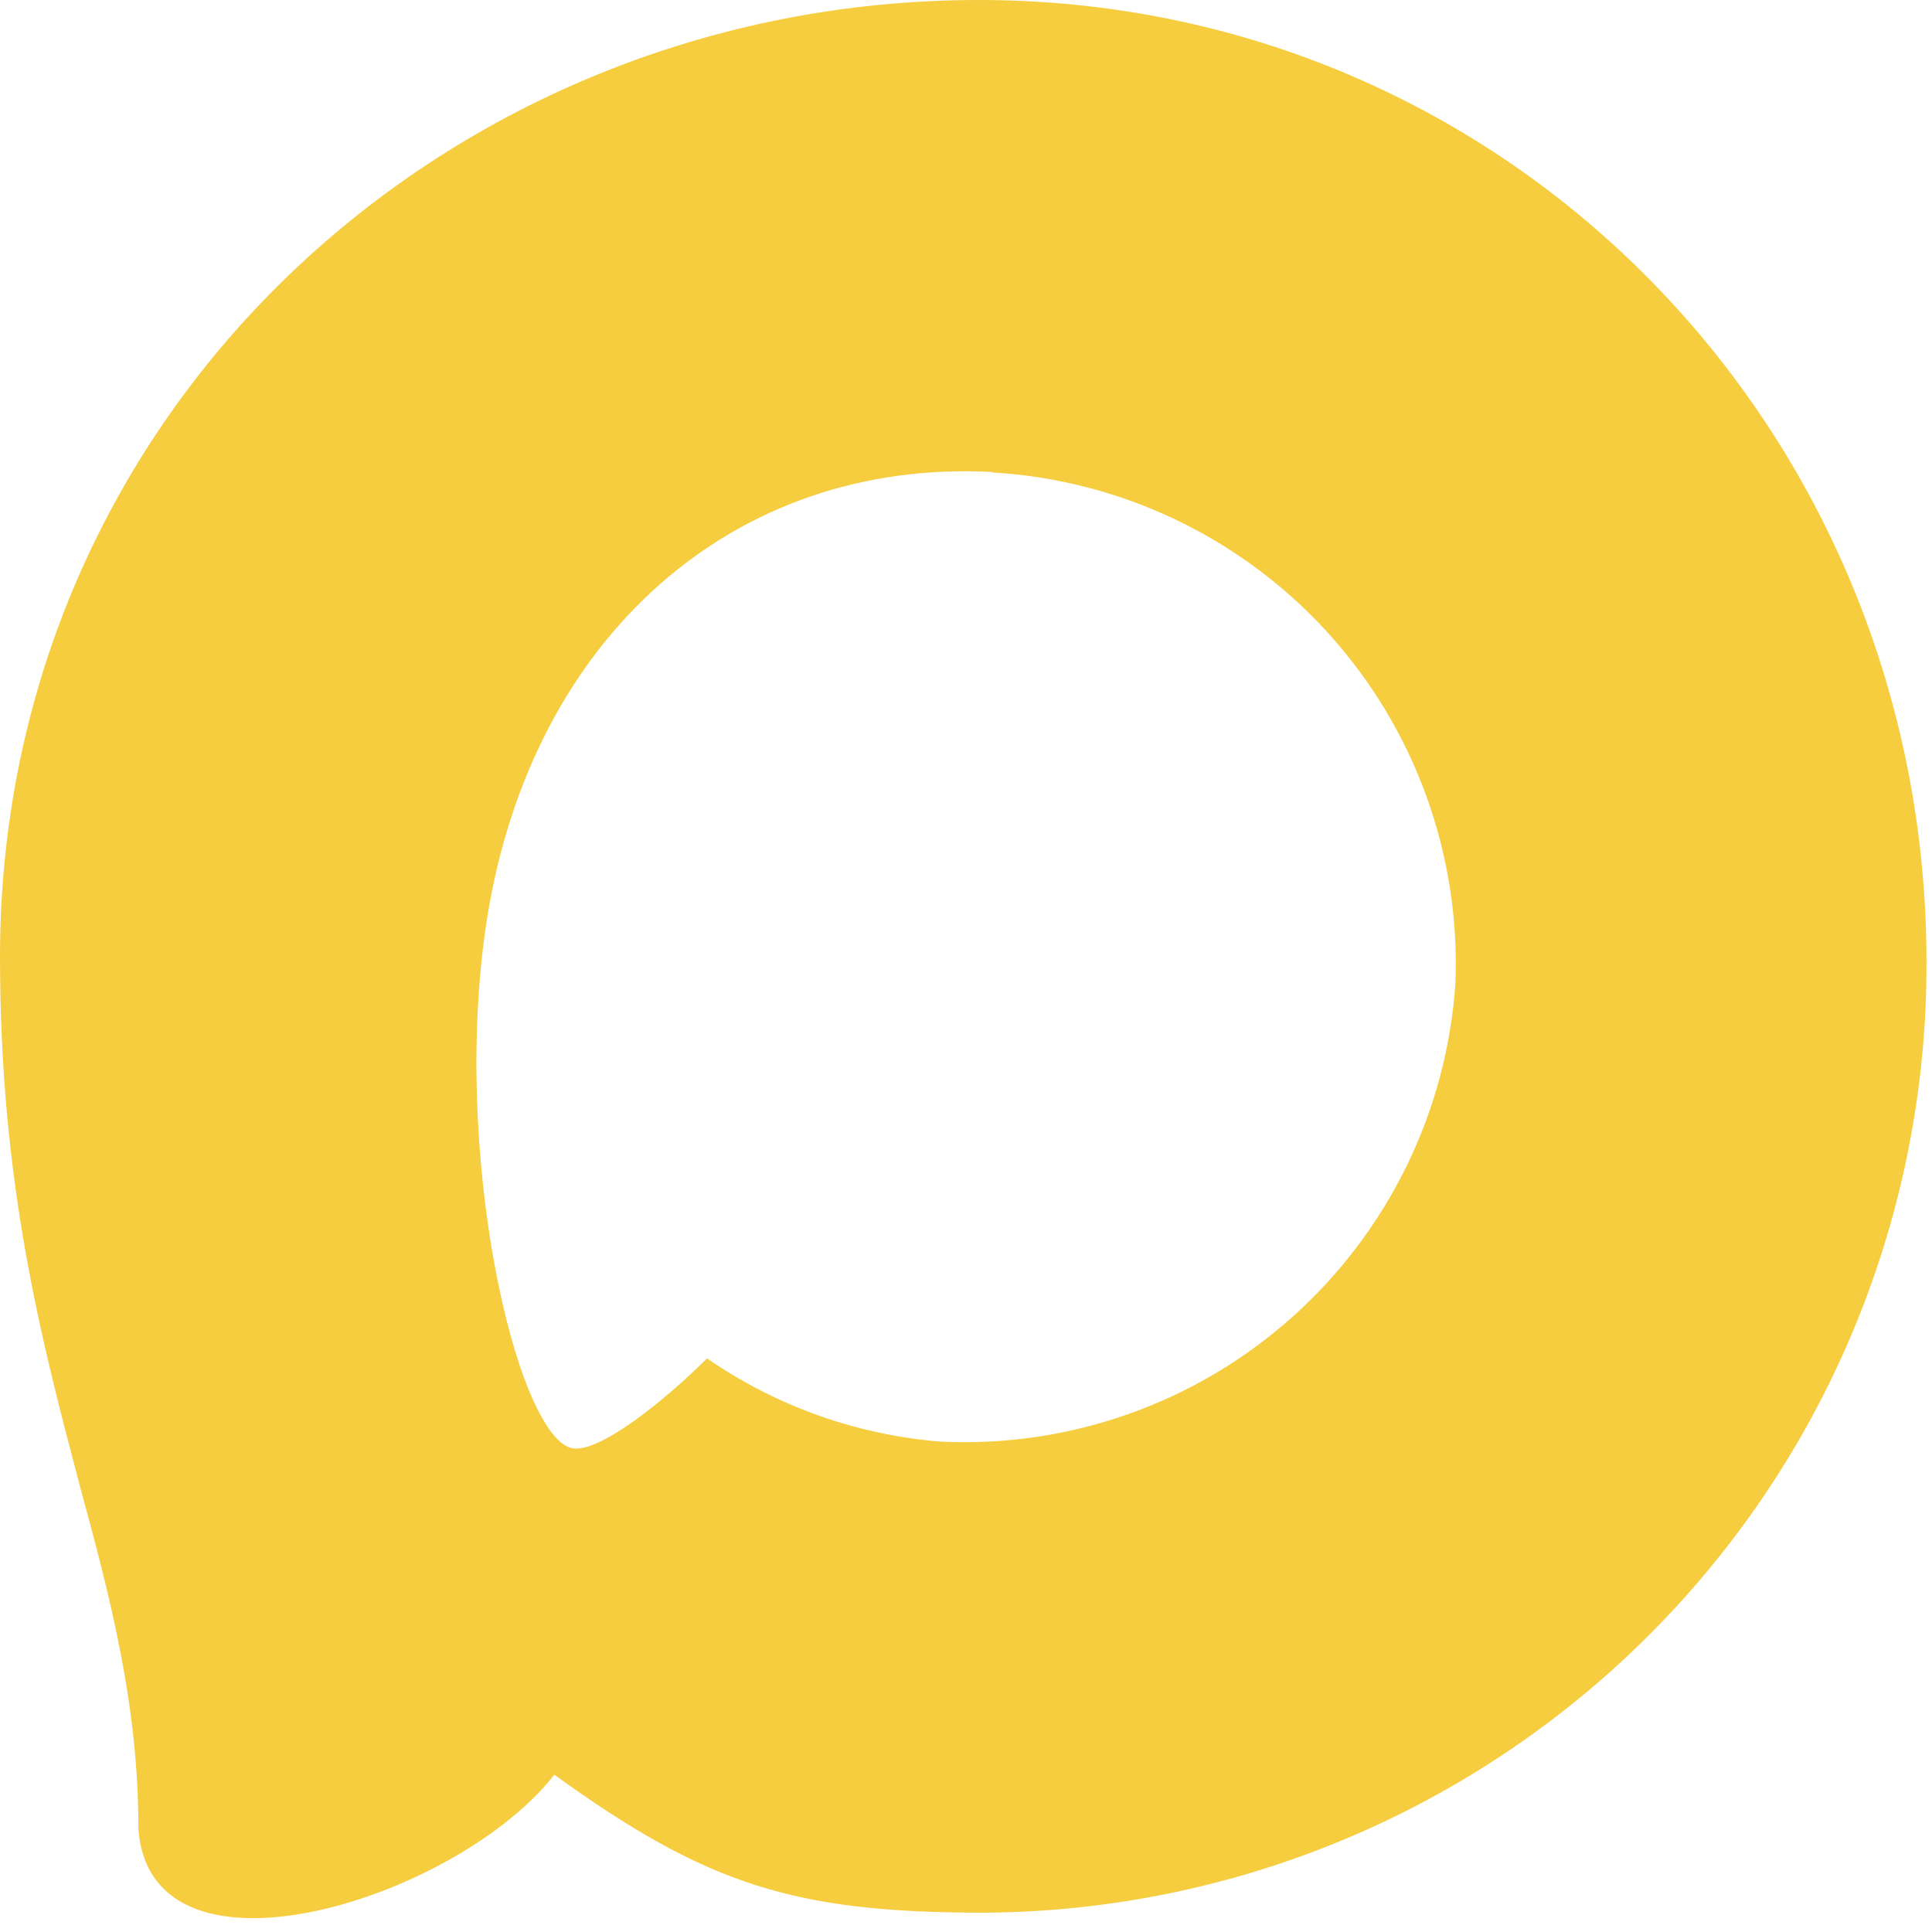 <?xml version="1.0" encoding="UTF-8"?> <svg xmlns="http://www.w3.org/2000/svg" width="42" height="42" viewBox="0 0 42 42" fill="none"><path fill-rule="evenodd" clip-rule="evenodd" d="M21.39 41.58C17.28 41.58 15.37 40.98 12.05 38.58C9.95 41.28 3.3 43.39 3.01 39.78C3.01 37.07 2.41 34.78 1.73 32.28C0.92 29.2 0 25.77 0 20.8C0 8.93 9.74 0 21.28 0C32.83 0 41.88 9.37 41.88 20.91C41.899 26.367 39.752 31.608 35.91 35.483C32.069 39.358 26.846 41.551 21.39 41.58ZM21.56 10.26C15.94 9.97 11.56 13.86 10.59 19.96C9.79 25.01 11.21 31.16 12.42 31.48C13 31.62 14.46 30.44 15.37 29.53C16.875 30.57 18.627 31.194 20.45 31.34C23.249 31.475 25.99 30.506 28.082 28.641C30.174 26.777 31.452 24.166 31.64 21.37C31.749 18.568 30.755 15.835 28.869 13.759C26.984 11.683 24.36 10.43 21.56 10.27V10.26Z" fill="#F5CD3F"></path></svg> 
